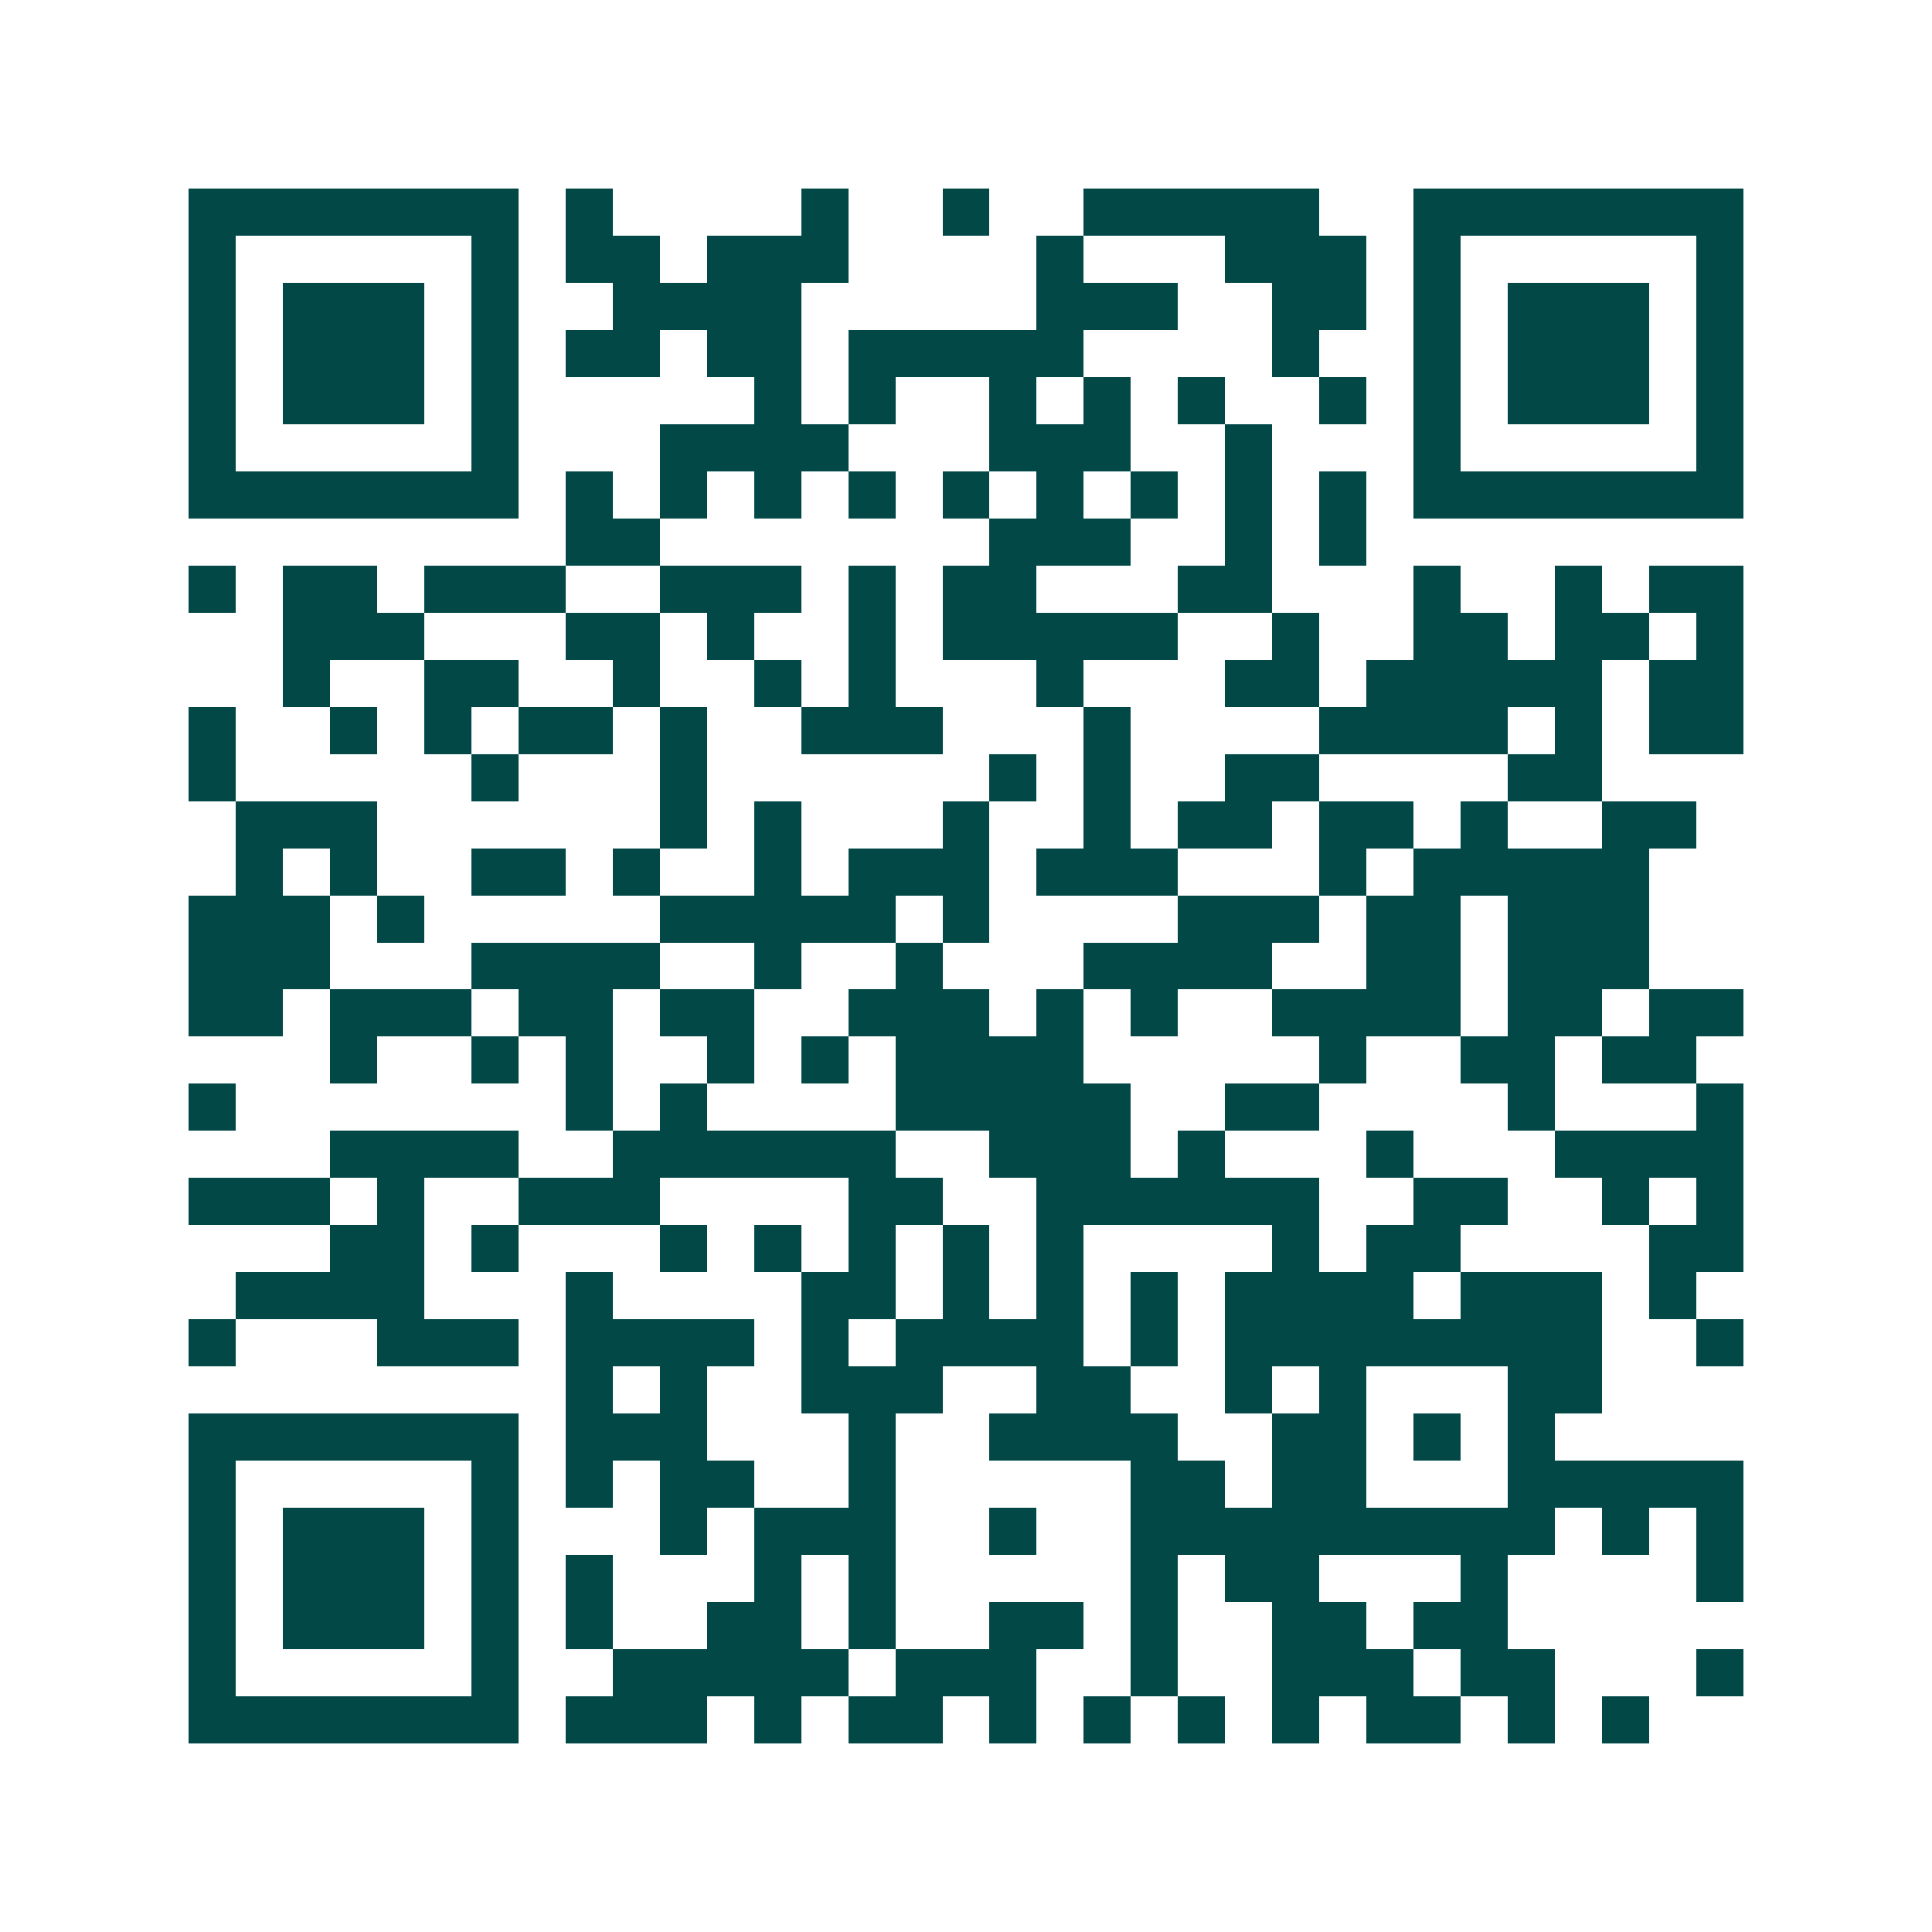 <svg xmlns="http://www.w3.org/2000/svg" width="200" height="200" viewBox="0 0 41 41" shape-rendering="crispEdges"><path fill="#ffffff" d="M0 0h41v41H0z"/><path stroke="#014847" d="M4 4.5h7m1 0h1m4 0h1m2 0h1m2 0h5m2 0h7M4 5.5h1m5 0h1m1 0h2m1 0h3m4 0h1m3 0h3m1 0h1m5 0h1M4 6.5h1m1 0h3m1 0h1m2 0h4m5 0h3m2 0h2m1 0h1m1 0h3m1 0h1M4 7.5h1m1 0h3m1 0h1m1 0h2m1 0h2m1 0h5m4 0h1m2 0h1m1 0h3m1 0h1M4 8.5h1m1 0h3m1 0h1m5 0h1m1 0h1m2 0h1m1 0h1m1 0h1m2 0h1m1 0h1m1 0h3m1 0h1M4 9.5h1m5 0h1m3 0h4m3 0h3m2 0h1m3 0h1m5 0h1M4 10.5h7m1 0h1m1 0h1m1 0h1m1 0h1m1 0h1m1 0h1m1 0h1m1 0h1m1 0h1m1 0h7M12 11.5h2m7 0h3m2 0h1m1 0h1M4 12.5h1m1 0h2m1 0h3m2 0h3m1 0h1m1 0h2m3 0h2m3 0h1m2 0h1m1 0h2M6 13.5h3m3 0h2m1 0h1m2 0h1m1 0h5m2 0h1m2 0h2m1 0h2m1 0h1M6 14.5h1m2 0h2m2 0h1m2 0h1m1 0h1m3 0h1m3 0h2m1 0h5m1 0h2M4 15.5h1m2 0h1m1 0h1m1 0h2m1 0h1m2 0h3m3 0h1m4 0h4m1 0h1m1 0h2M4 16.5h1m5 0h1m3 0h1m6 0h1m1 0h1m2 0h2m4 0h2M5 17.5h3m6 0h1m1 0h1m3 0h1m2 0h1m1 0h2m1 0h2m1 0h1m2 0h2M5 18.5h1m1 0h1m2 0h2m1 0h1m2 0h1m1 0h3m1 0h3m3 0h1m1 0h5M4 19.5h3m1 0h1m5 0h5m1 0h1m4 0h3m1 0h2m1 0h3M4 20.5h3m3 0h4m2 0h1m2 0h1m3 0h4m2 0h2m1 0h3M4 21.5h2m1 0h3m1 0h2m1 0h2m2 0h3m1 0h1m1 0h1m2 0h4m1 0h2m1 0h2M7 22.5h1m2 0h1m1 0h1m2 0h1m1 0h1m1 0h4m5 0h1m2 0h2m1 0h2M4 23.5h1m7 0h1m1 0h1m4 0h5m2 0h2m4 0h1m3 0h1M7 24.5h4m2 0h6m2 0h3m1 0h1m3 0h1m3 0h4M4 25.5h3m1 0h1m2 0h3m4 0h2m2 0h6m2 0h2m2 0h1m1 0h1M7 26.5h2m1 0h1m3 0h1m1 0h1m1 0h1m1 0h1m1 0h1m4 0h1m1 0h2m4 0h2M5 27.5h4m3 0h1m4 0h2m1 0h1m1 0h1m1 0h1m1 0h4m1 0h3m1 0h1M4 28.5h1m3 0h3m1 0h4m1 0h1m1 0h4m1 0h1m1 0h8m2 0h1M12 29.5h1m1 0h1m2 0h3m2 0h2m2 0h1m1 0h1m3 0h2M4 30.5h7m1 0h3m3 0h1m2 0h4m2 0h2m1 0h1m1 0h1M4 31.5h1m5 0h1m1 0h1m1 0h2m2 0h1m5 0h2m1 0h2m3 0h5M4 32.5h1m1 0h3m1 0h1m3 0h1m1 0h3m2 0h1m2 0h9m1 0h1m1 0h1M4 33.5h1m1 0h3m1 0h1m1 0h1m3 0h1m1 0h1m5 0h1m1 0h2m3 0h1m4 0h1M4 34.5h1m1 0h3m1 0h1m1 0h1m2 0h2m1 0h1m2 0h2m1 0h1m2 0h2m1 0h2M4 35.5h1m5 0h1m2 0h5m1 0h3m2 0h1m2 0h3m1 0h2m3 0h1M4 36.5h7m1 0h3m1 0h1m1 0h2m1 0h1m1 0h1m1 0h1m1 0h1m1 0h2m1 0h1m1 0h1"/></svg>
